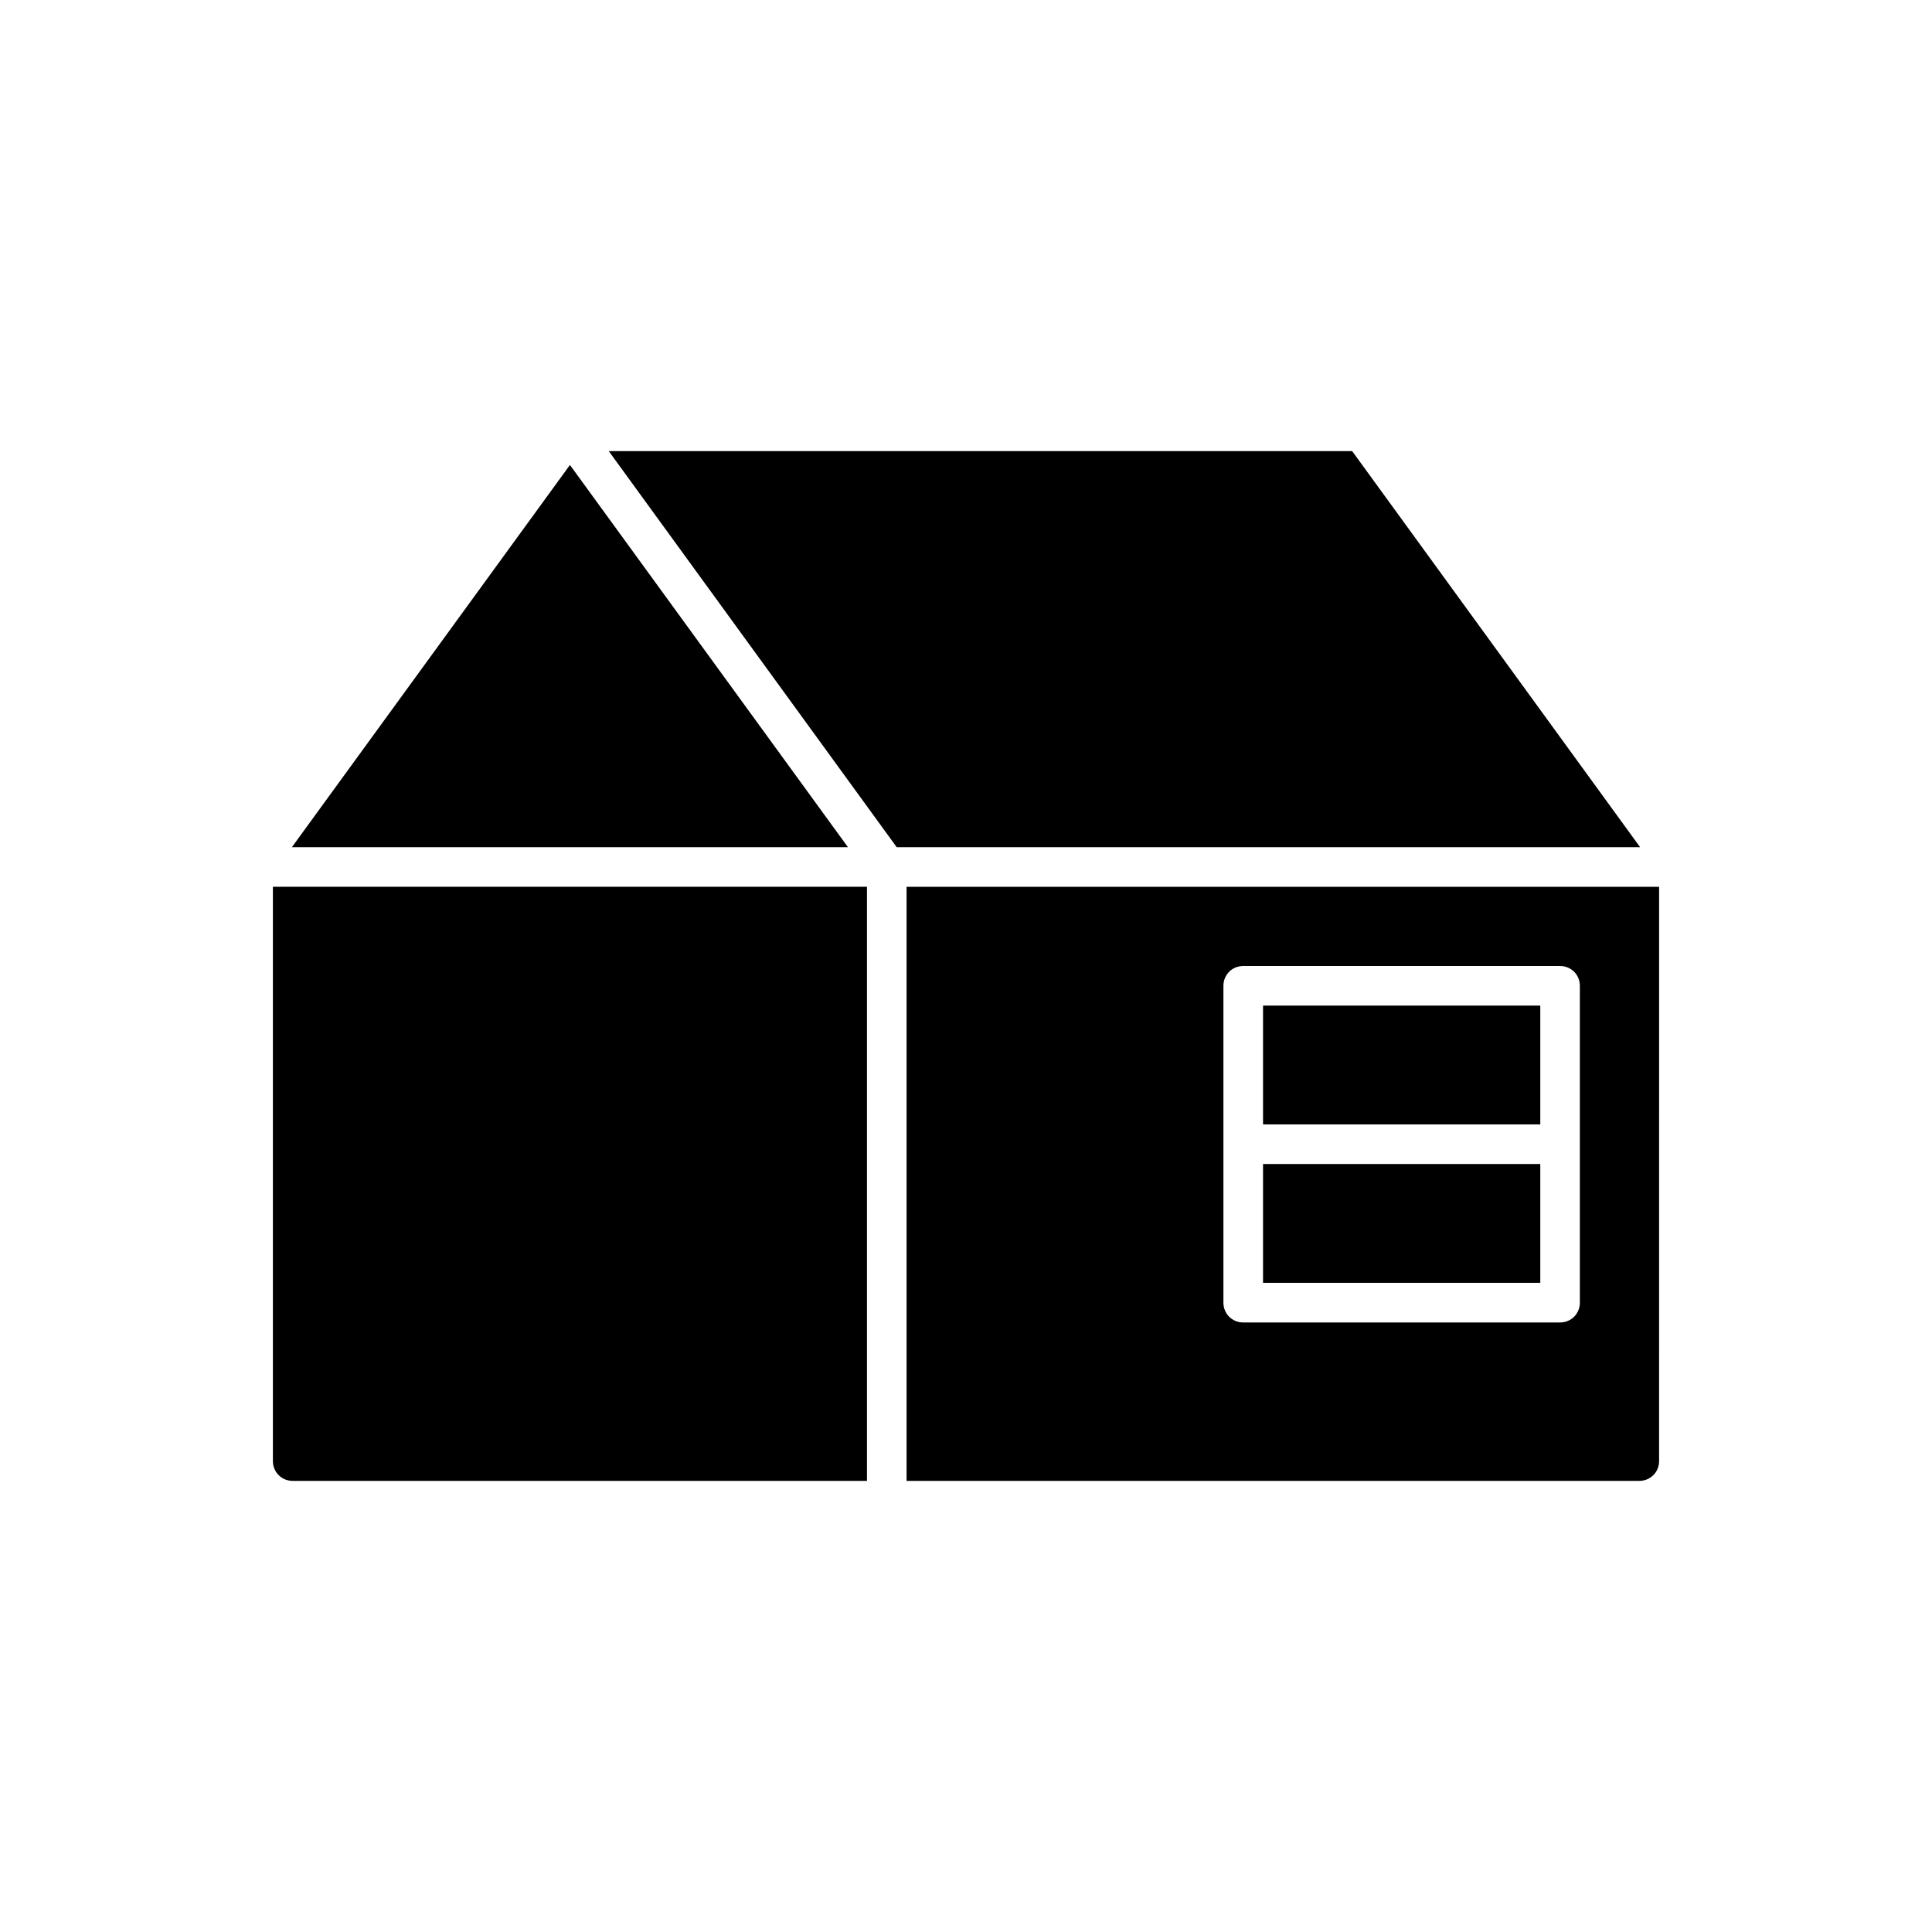 <?xml version="1.0" encoding="UTF-8"?>
<!-- Uploaded to: SVG Repo, www.svgrepo.com, Generator: SVG Repo Mixer Tools -->
<svg fill="#000000" width="800px" height="800px" version="1.1" viewBox="144 144 512 512" xmlns="http://www.w3.org/2000/svg">
 <g>
  <path d="m502.34 263.55h-197.01l76.305 104.96h197.01z"/>
  <path d="m552.19 483.96v-31.484h-73.473v31.484z"/>
  <path d="m216.32 531.2c0 2.938 2.312 5.246 5.25 5.246h152.19v-157.44h-157.44z"/>
  <path d="m552.19 441.98v-31.488h-73.473v31.488z"/>
  <path d="m295.04 267.22-73.684 101.29h147.36z"/>
  <path d="m384.25 536.45h194.18c2.938 0 5.246-2.309 5.246-5.246l0.004-152.19h-199.43zm83.969-89.215v-41.984c0-2.938 2.309-5.246 5.246-5.246h83.969c2.938 0 5.246 2.309 5.246 5.246v83.969c0 2.938-2.309 5.246-5.246 5.246h-83.969c-2.938 0-5.246-2.309-5.246-5.246z"/>
 </g>
</svg>